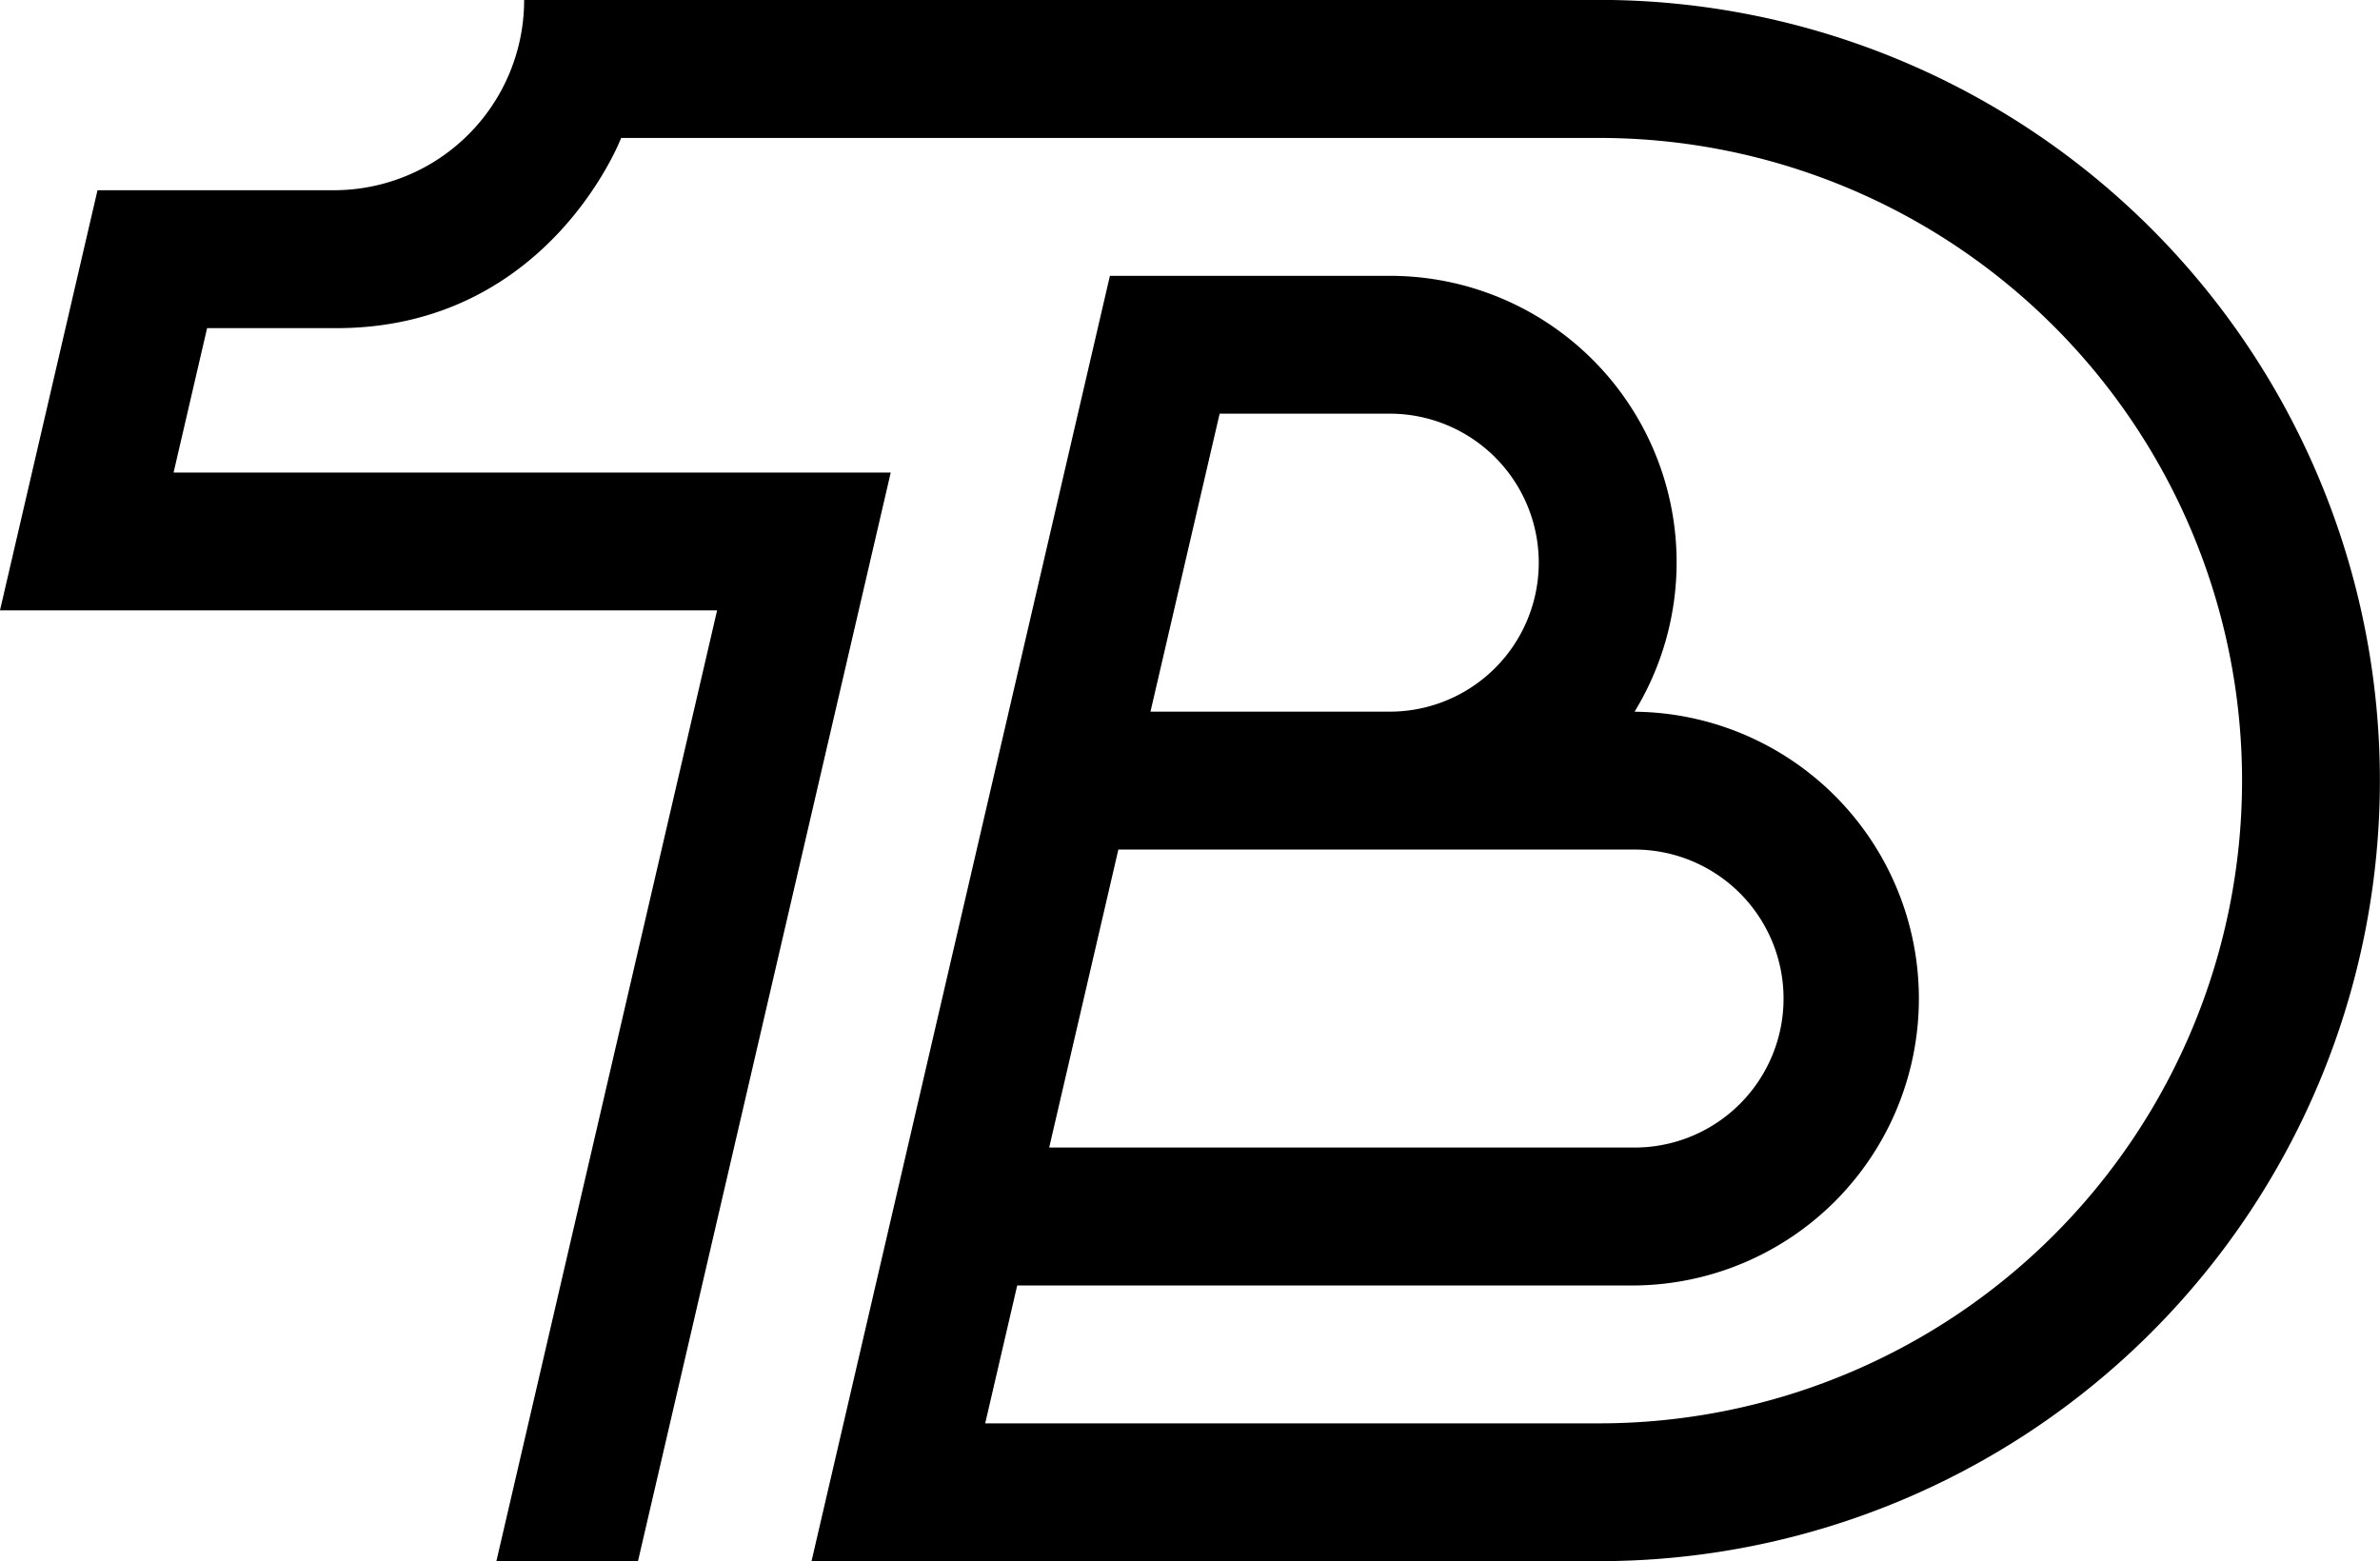 <svg xmlns="http://www.w3.org/2000/svg" width="101.051" height="66.298" viewBox="0 0 101.051 66.298">
  <g id="Group_5" data-name="Group 5" transform="translate(-9 8)">
    <path id="Path_7" data-name="Path 7" d="M2512.654,1577.924h-45.647a8.077,8.077,0,0,1-8.077,8.078h-10.037l-1.359,5.856h0l-2.782,11.987H2475.2l-6.094,26.254-.519,2.237h0l-2.759,11.887h6.012l2.452-10.562h0l8.28-35.671h-30.449l1.423-6.131h5.494c9.007,0,12.086-8.077,12.086-8.077h41.528a27.293,27.293,0,0,1,0,54.586h-26.071l1.359-5.855h26.211a12.183,12.183,0,0,0,0-24.365,12.164,12.164,0,0,0-10.4-18.51h-11.875v0l-12.669,54.582h33.44a33.149,33.149,0,1,0,0-66.3Zm-16.117,17.567h7.222a6.327,6.327,0,0,1,0,12.654H2493.6Zm-4.3,18.51h21.915a6.327,6.327,0,0,1,0,12.655H2489.3Z" transform="translate(-2435.753 -1585.924)"/>
  </g>
</svg>
